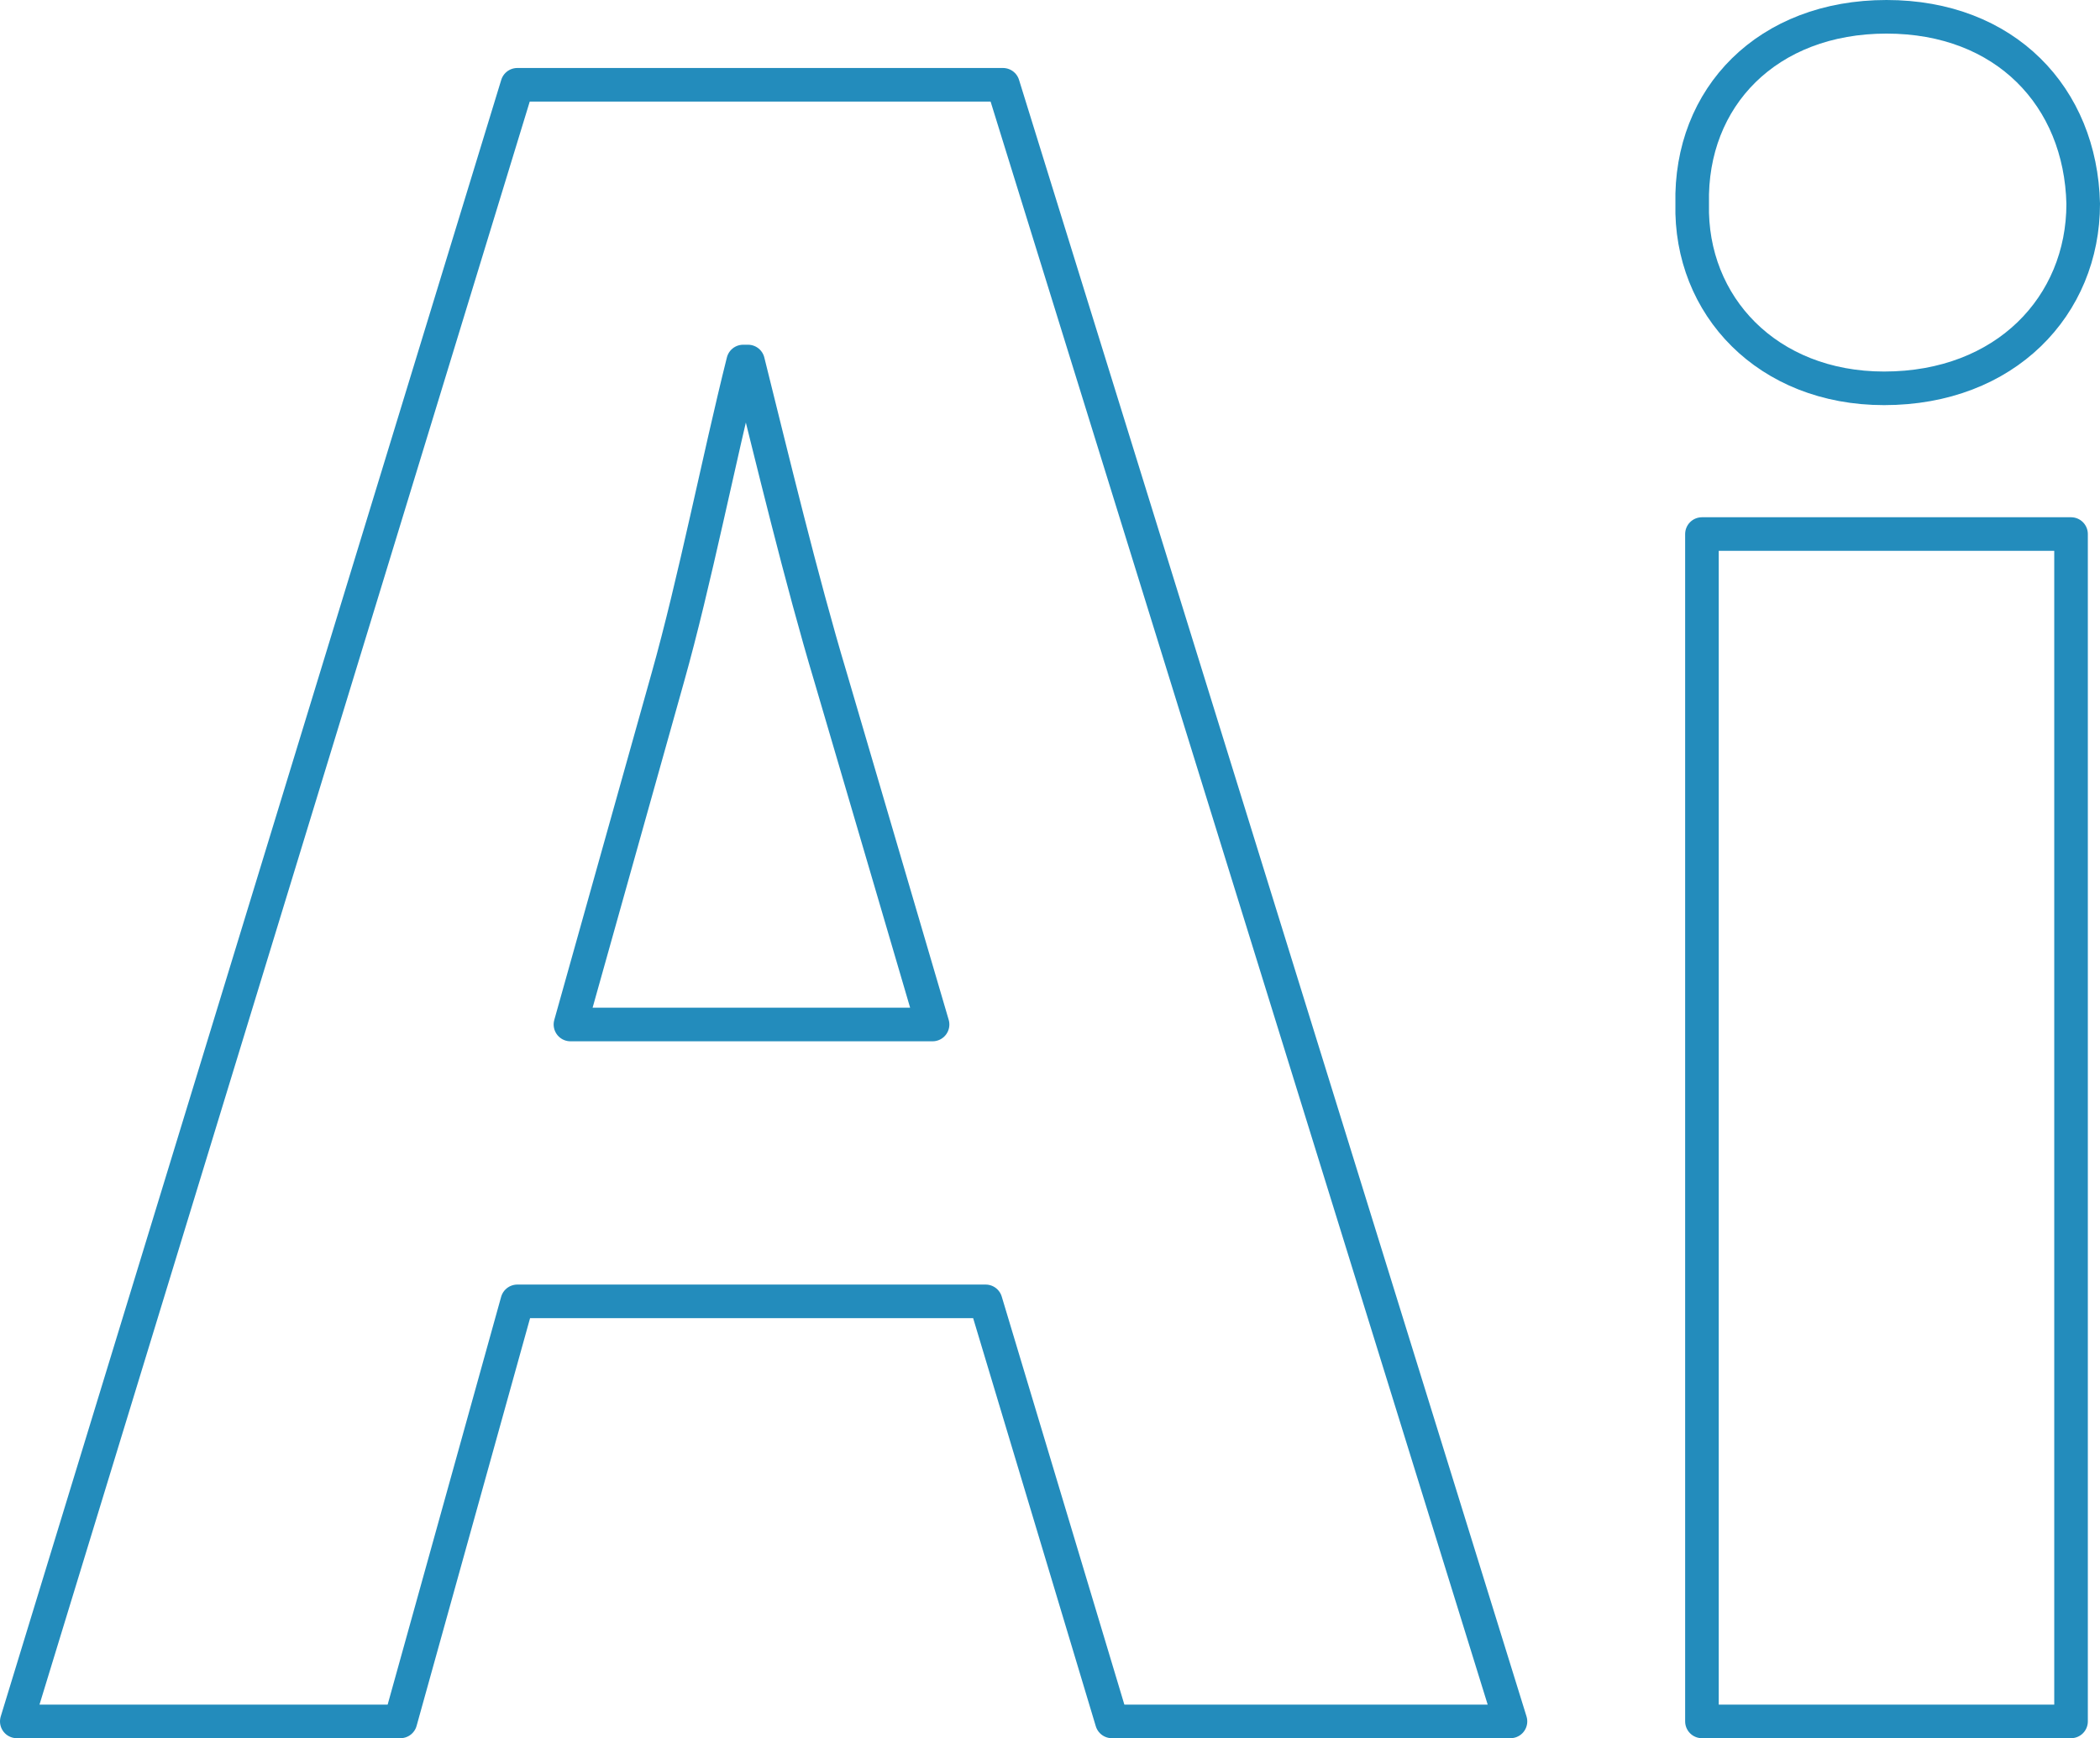 <?xml version="1.0" encoding="UTF-8"?> <svg xmlns="http://www.w3.org/2000/svg" viewBox="0 0 312.58 258.72"> <defs> <style>.cls-1{fill:none;stroke:#238cbc;stroke-linecap:round;stroke-linejoin:round;stroke-width:5px;}</style> </defs> <g id="Layer_2" data-name="Layer 2"> <g id="Layer_1-2" data-name="Layer 1"> <path class="cls-1" d="M77,193.7,59.6,256.22H2.5L77,12.62h72.29l75.54,243.6H165.5L146.71,193.7Zm61.81-41.21-15.18-51.68c-4.34-14.46-8.68-32.53-12.29-47h-.72c-3.62,14.46-7.23,32.89-11.21,47L84.91,152.49Z"></path> <path class="cls-1" d="M310.08,30.33c0,15.18-11.57,27.47-29.64,27.47-17.35,0-28.92-12.29-28.56-27.47C251.52,14.43,263.09,2.5,280.8,2.5S309.71,14.43,310.08,30.33ZM253.33,256.22V79.49h54.94V256.22Z"></path> </g> </g> </svg> 